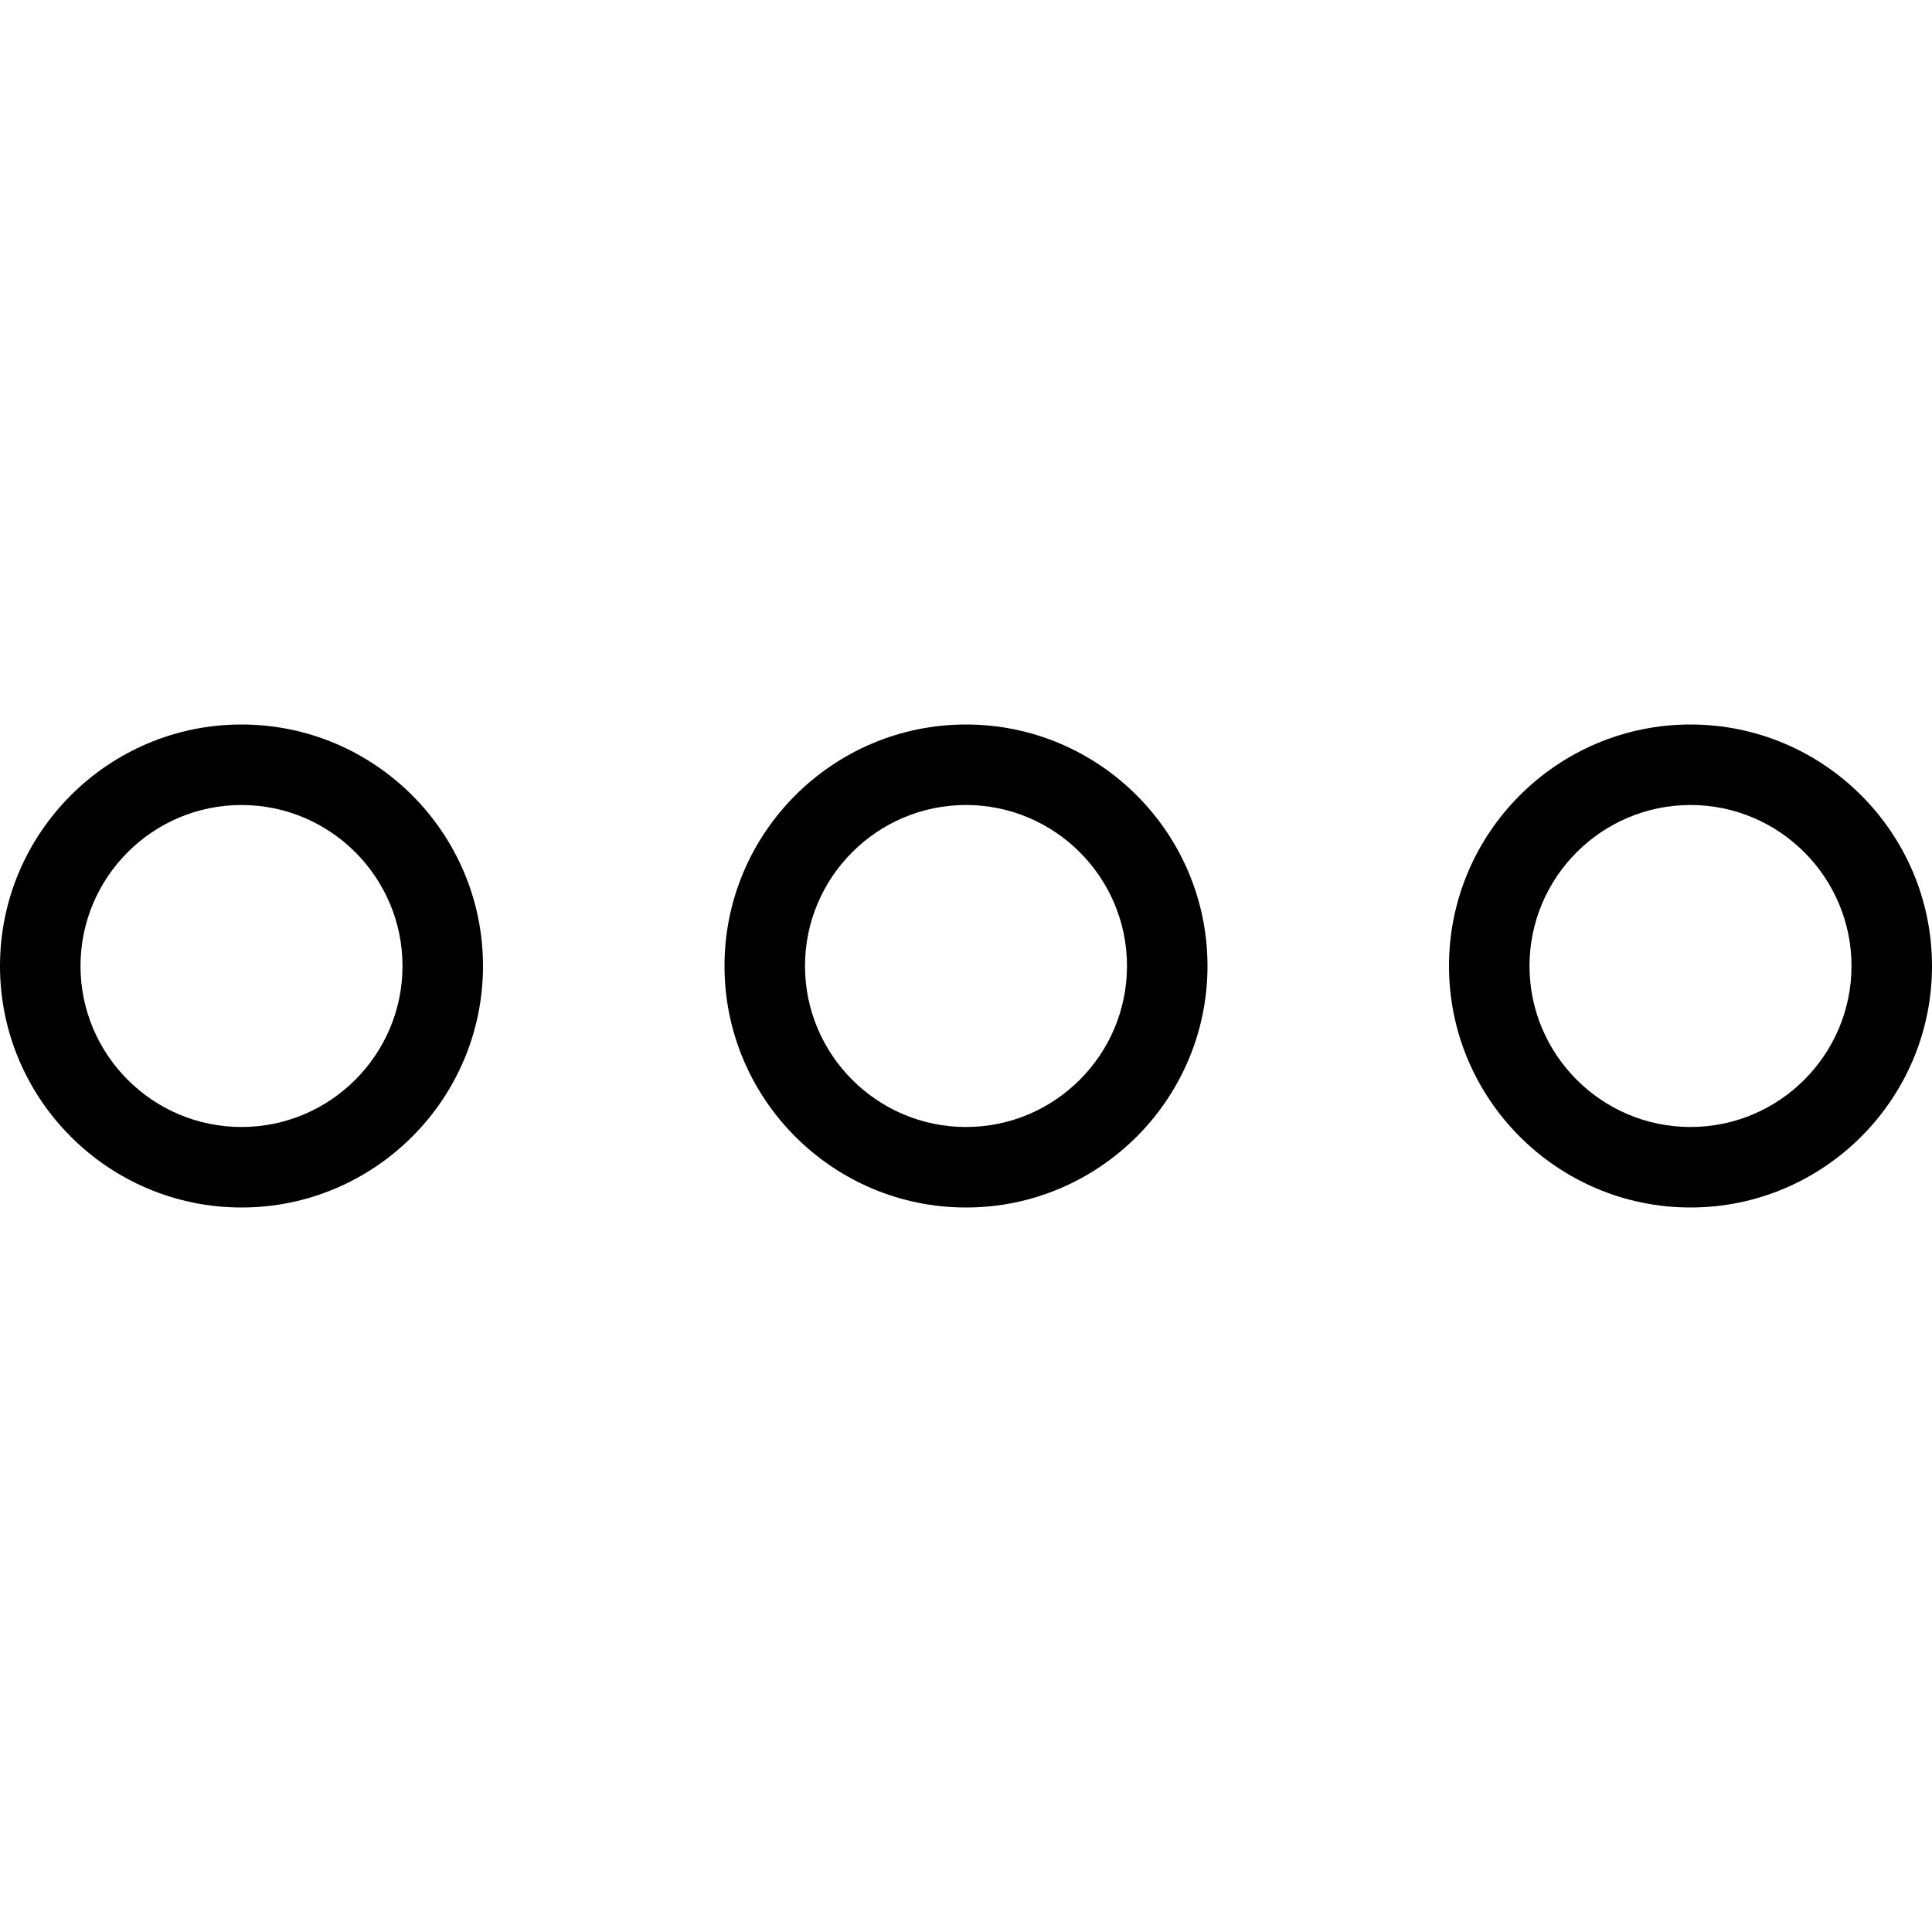 <svg width="36" height="36" viewBox="0 0 36 36" fill="none" xmlns="http://www.w3.org/2000/svg">
<g id="Icons">
<g id="Vector">
<path d="M4.5 22.5C2.019 22.5 0 20.481 0 18C0 15.519 2.019 13.5 4.5 13.5C6.981 13.5 9 15.519 9 18C9 20.481 6.981 22.5 4.5 22.5ZM4.5 15C2.845 15 1.5 16.346 1.5 18C1.5 19.654 2.845 21 4.5 21C6.154 21 7.5 19.654 7.5 18C7.5 16.346 6.154 15 4.5 15Z" fill="black"/>
<path d="M18 22.5C15.519 22.5 13.5 20.481 13.5 18C13.5 15.519 15.519 13.5 18 13.5C20.481 13.5 22.5 15.519 22.5 18C22.5 20.481 20.481 22.5 18 22.5ZM18 15C16.346 15 15 16.346 15 18C15 19.654 16.346 21 18 21C19.654 21 21 19.654 21 18C21 16.346 19.654 15 18 15Z" fill="black"/>
<path d="M31.5 22.5C29.019 22.5 27 20.481 27 18C27 15.519 29.019 13.5 31.5 13.5C33.981 13.5 36 15.519 36 18C36 20.481 33.981 22.5 31.5 22.5ZM31.5 15C29.846 15 28.5 16.346 28.5 18C28.5 19.654 29.846 21 31.5 21C33.154 21 34.5 19.654 34.5 18C34.5 16.346 33.154 15 31.5 15Z" fill="black"/>
</g>
</g>
</svg>
